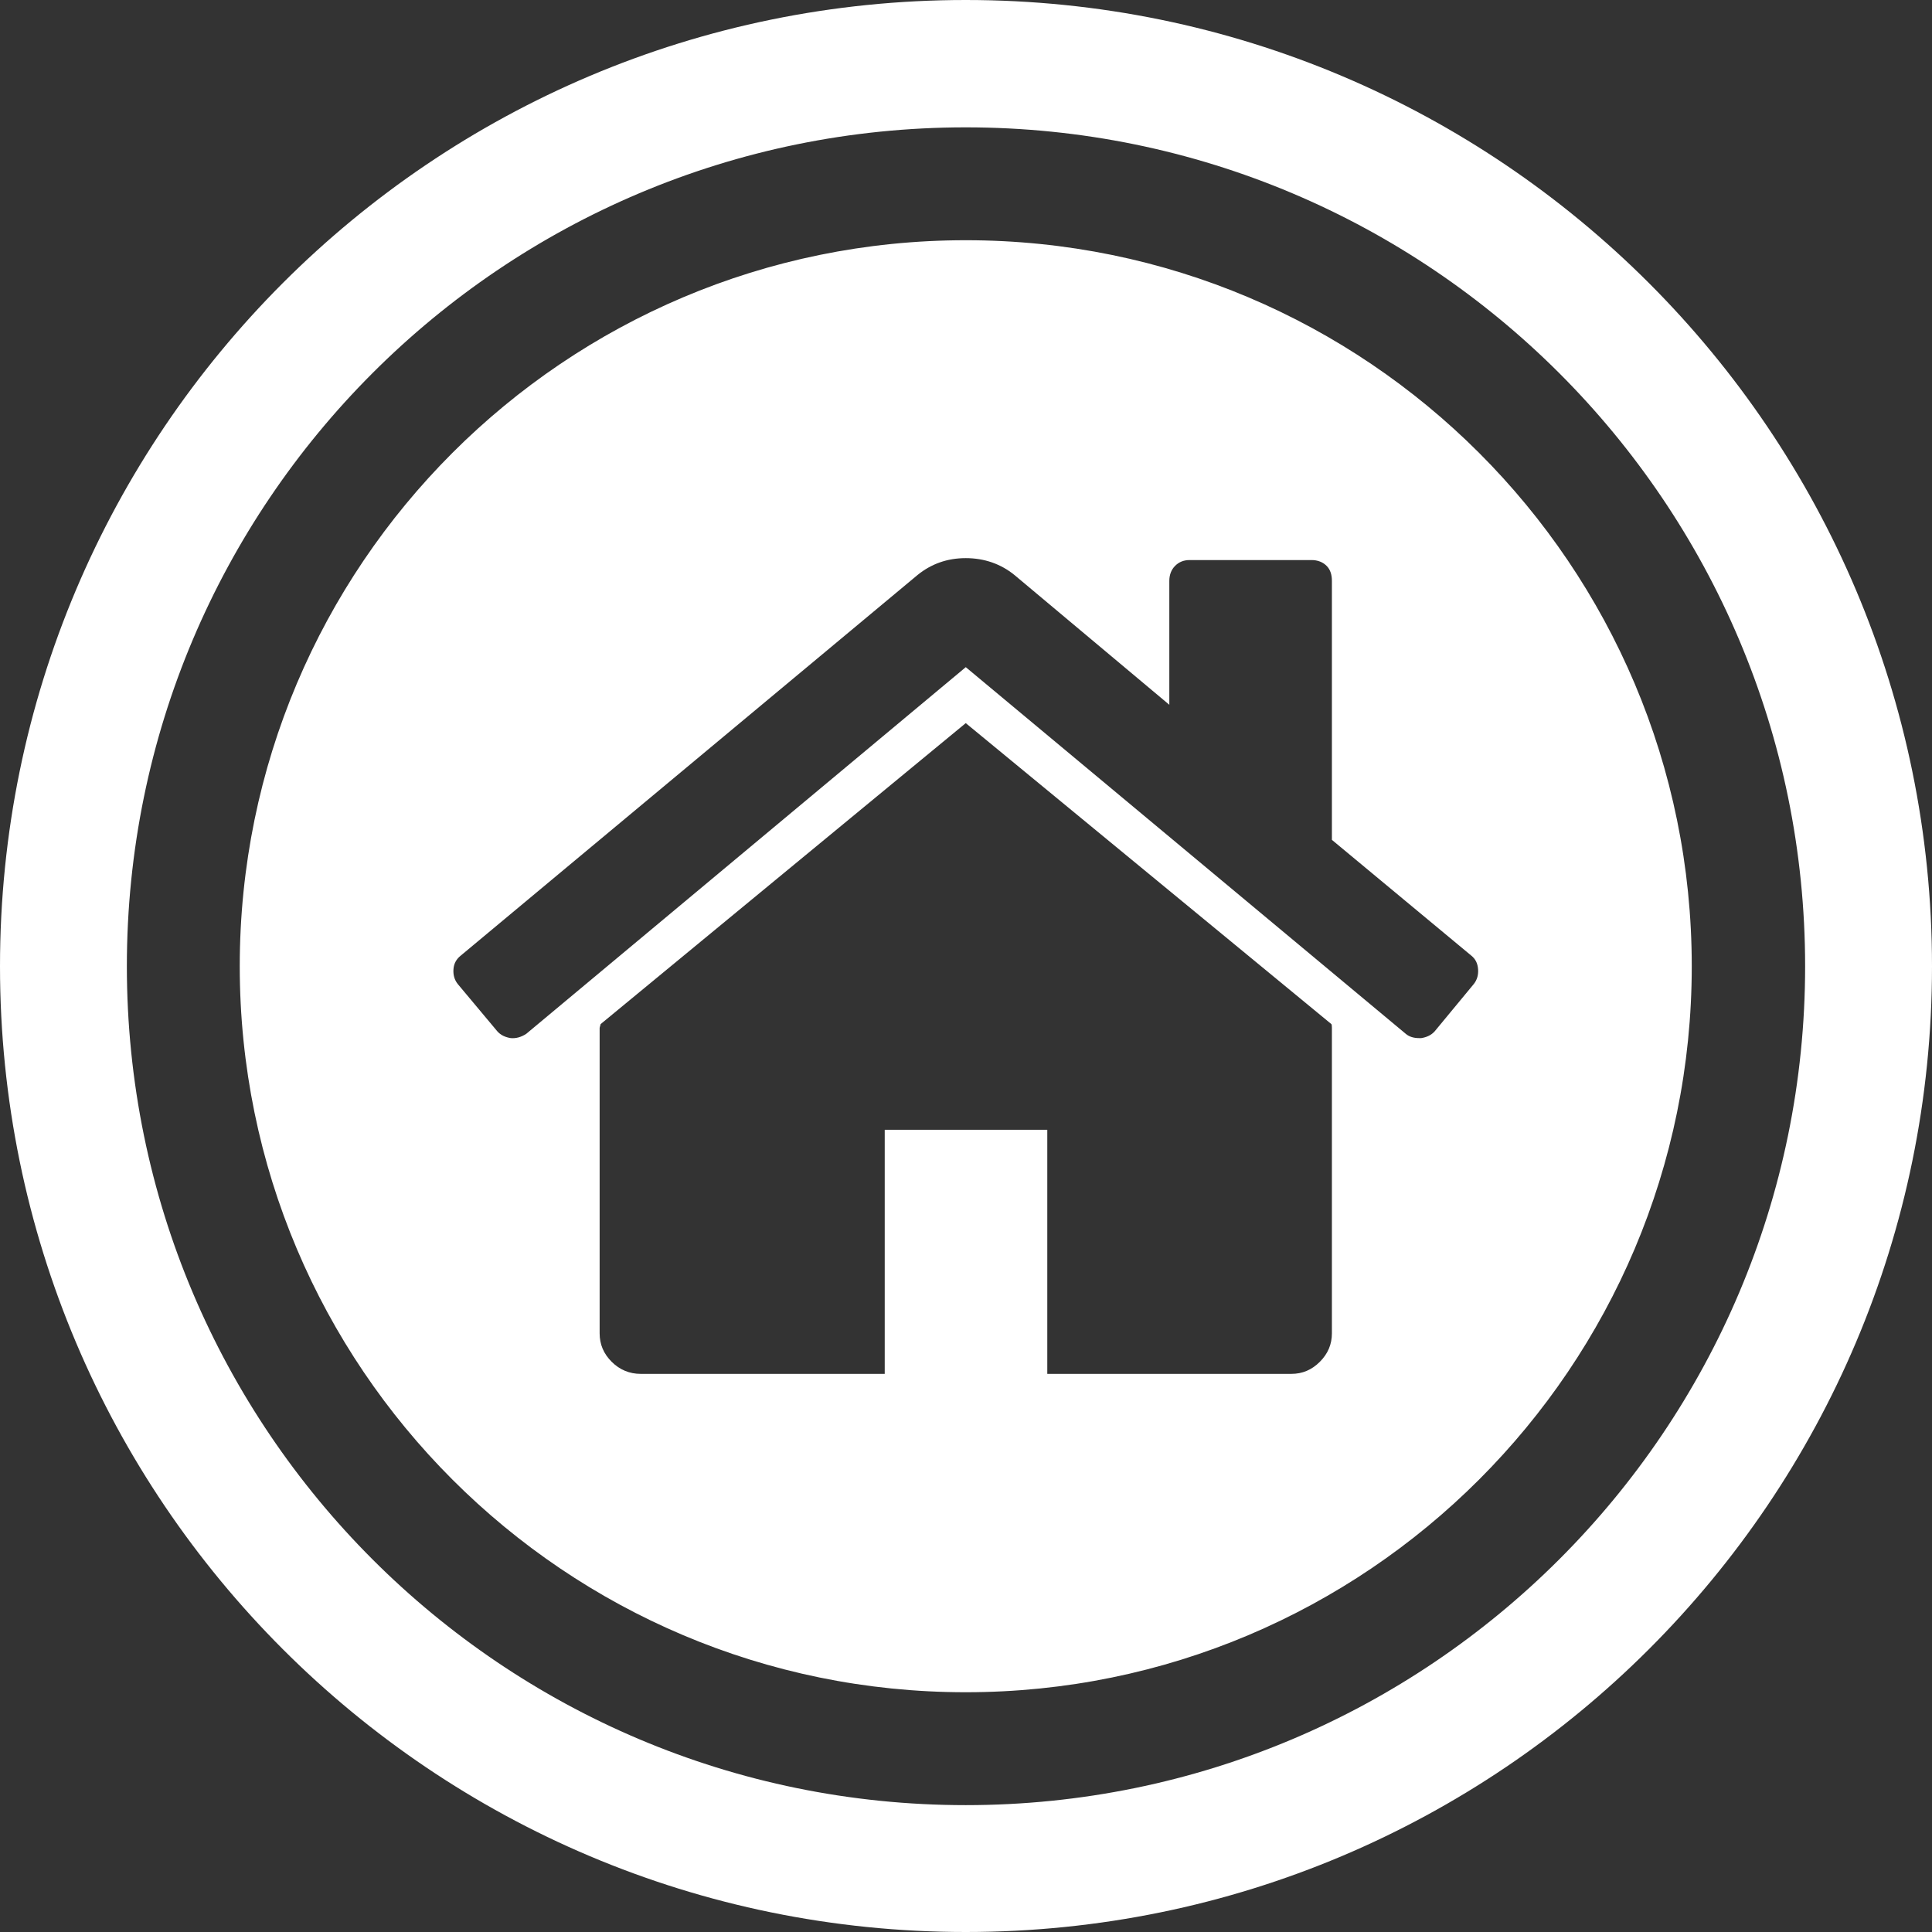 <?xml version="1.0" encoding="UTF-8" standalone="no"?>
<!-- Generator: Adobe Illustrator 16.0.0, SVG Export Plug-In . SVG Version: 6.00 Build 0)  -->

<svg
   xmlns:dc="http://purl.org/dc/elements/1.1/"
   xmlns:cc="http://creativecommons.org/ns#"
   xmlns:rdf="http://www.w3.org/1999/02/22-rdf-syntax-ns#"
   xmlns:svg="http://www.w3.org/2000/svg"
   xmlns="http://www.w3.org/2000/svg"
   xmlns:sodipodi="http://sodipodi.sourceforge.net/DTD/sodipodi-0.dtd"
   xmlns:inkscape="http://www.inkscape.org/namespaces/inkscape"
   version="1.1"
   id="Capa_1"
   x="0px"
   y="0px"
   width="125.156"
   height="125.156"
   viewBox="0 0 125.156 125.156"
   xml:space="preserve"
   inkscape:version="0.48.5 r10040"
   sodipodi:docname="domicilio_neg.svg"><rect x="0" y="0" width="125.156" height="125.156" fill="#333333" stroke="none"/><defs
     id="defs43" /><sodipodi:namedview
     pagecolor="#ffffff"
     bordercolor="#666666"
     borderopacity="1"
     objecttolerance="10"
     gridtolerance="10"
     guidetolerance="10"
     inkscape:pageopacity="0"
     inkscape:pageshadow="2"
     inkscape:window-width="1366"
     inkscape:window-height="668"
     id="namedview41"
     showgrid="false"
     fit-margin-top="0"
     fit-margin-left="0"
     fit-margin-right="0"
     fit-margin-bottom="0"
     inkscape:zoom="2.9003396"
     inkscape:cx="42.28119"
     inkscape:cy="59.478891"
     inkscape:window-x="0"
     inkscape:window-y="28"
     inkscape:window-maximized="1"
     inkscape:current-layer="Capa_1" /><g
     id="g11"
     transform="translate(377.592,-124.072)"
     style="fill:#ffffff" /><g
     id="g13"
     transform="translate(377.592,-124.072)"
     style="fill:#ffffff" /><g
     id="g15"
     transform="translate(377.592,-124.072)"
     style="fill:#ffffff" /><g
     id="g17"
     transform="translate(377.592,-124.072)"
     style="fill:#ffffff" /><g
     id="g19"
     transform="translate(377.592,-124.072)"
     style="fill:#ffffff" /><g
     id="g21"
     transform="translate(377.592,-124.072)"
     style="fill:#ffffff" /><g
     id="g23"
     transform="translate(377.592,-124.072)"
     style="fill:#ffffff" /><g
     id="g25"
     transform="translate(377.592,-124.072)"
     style="fill:#ffffff" /><g
     id="g27"
     transform="translate(377.592,-124.072)"
     style="fill:#ffffff" /><g
     id="g29"
     transform="translate(377.592,-124.072)"
     style="fill:#ffffff" /><g
     id="g31"
     transform="translate(377.592,-124.072)"
     style="fill:#ffffff" /><g
     id="g33"
     transform="translate(377.592,-124.072)"
     style="fill:#ffffff" /><g
     id="g35"
     transform="translate(377.592,-124.072)"
     style="fill:#ffffff" /><g
     id="g37"
     transform="translate(377.592,-124.072)"
     style="fill:#ffffff" /><g
     id="g39"
     transform="translate(377.592,-124.072)"
     style="fill:#ffffff" /><g
     transform="translate(-46.32,65.975)"
     id="g11-6"
     style="fill:#ffffff" /><g
     transform="translate(-46.32,65.975)"
     id="g13-5"
     style="fill:#ffffff" /><g
     transform="translate(-46.32,65.975)"
     id="g15-9"
     style="fill:#ffffff" /><g
     transform="translate(-46.32,65.975)"
     id="g17-8"
     style="fill:#ffffff" /><g
     transform="translate(-46.32,65.975)"
     id="g19-1"
     style="fill:#ffffff" /><g
     transform="translate(-46.32,65.975)"
     id="g21-0"
     style="fill:#ffffff" /><g
     transform="translate(-46.32,65.975)"
     id="g23-8"
     style="fill:#ffffff" /><g
     transform="translate(-46.32,65.975)"
     id="g25-4"
     style="fill:#ffffff" /><g
     transform="translate(-46.32,65.975)"
     id="g27-0"
     style="fill:#ffffff" /><g
     transform="translate(-46.32,65.975)"
     id="g29-1"
     style="fill:#ffffff" /><g
     transform="translate(-46.32,65.975)"
     id="g31-4"
     style="fill:#ffffff" /><g
     transform="translate(-46.32,65.975)"
     id="g33-8"
     style="fill:#ffffff" /><g
     transform="translate(-46.32,65.975)"
     id="g35-8"
     style="fill:#ffffff" /><g
     transform="translate(-46.32,65.975)"
     id="g37-1"
     style="fill:#ffffff" /><g
     transform="translate(-46.32,65.975)"
     id="g39-4"
     style="fill:#ffffff" /><path
     style="fill:#ffffff;fill-opacity:1;stroke:none"
     d="M 62.562,0 C 28.001,0 -3.5400423e-6,28.032 -3.5400423e-6,62.594 c 0,34.561 28.001,62.562 62.562,62.562 34.561,0 62.594,-28.001 62.594,-62.562 C 125.156,28.032 97.124,0 62.562,0 z m 0,8.25 c 30.013,0 54.375,24.331 54.375,54.344 0,30.013 -24.362,54.344 -54.375,54.344 -30.013,0 -54.344,-24.331 -54.344,-54.344 C 8.219,32.581 32.549,8.25 62.562,8.25 z m 0,7.312 c -25.972,0 -47.031,21.06 -47.031,47.031 0,25.972 21.06,47.031 47.031,47.031 25.972,0 47.031,-21.06 47.031,-47.031 0,-25.972 -21.06,-47.031 -47.031,-47.031 z m 0,20.594 c 1.208,0 2.279,0.38 3.156,1.094 l 10.031,8.406 0,-8.031 c 0,-0.384 0.128,-0.722 0.375,-0.969 0.247,-0.247 0.553,-0.375 0.938,-0.375 l 7.906,0 c 0.385,0 0.723,0.128 0.969,0.375 0.248,0.247 0.344,0.585 0.344,0.969 l 0,16.781 9.031,7.5 c 0.274,0.22 0.409,0.505 0.438,0.875 0.029,0.371 -0.062,0.694 -0.281,0.969 l -2.531,3.062 c -0.221,0.246 -0.519,0.383 -0.875,0.438 l -0.125,0 c -0.357,0 -0.655,-0.09 -0.875,-0.281 l -28.5,-23.75 -28.469,23.75 c -0.33,0.219 -0.67,0.309 -1,0.281 -0.357,-0.055 -0.655,-0.191 -0.875,-0.438 l -2.562,-3.062 c -0.22,-0.274 -0.309,-0.598 -0.281,-0.969 0.028,-0.371 0.194,-0.656 0.469,-0.875 L 59.437,37.25 c 0.878,-0.714 1.917,-1.094 3.125,-1.094 z m 0,10.688 23.688,19.5 c 0.026,0.054 0.031,0.14 0.031,0.25 l 0,19.781 c 0,0.714 -0.26,1.323 -0.781,1.844 C 84.979,88.741 84.37,89 83.656,89 l -15.812,0 0,-15.812 -10.531,0 0,15.812 -15.812,0 c -0.714,0 -1.353,-0.26 -1.875,-0.781 -0.522,-0.521 -0.781,-1.13 -0.781,-1.844 l 0,-19.781 c 0,-0.028 0.018,-0.07 0.031,-0.125 0.014,-0.055 0.031,-0.098 0.031,-0.125 l 23.656,-19.5 z"
     id="path3022"
     inkscape:connector-curvature="0" /></svg>